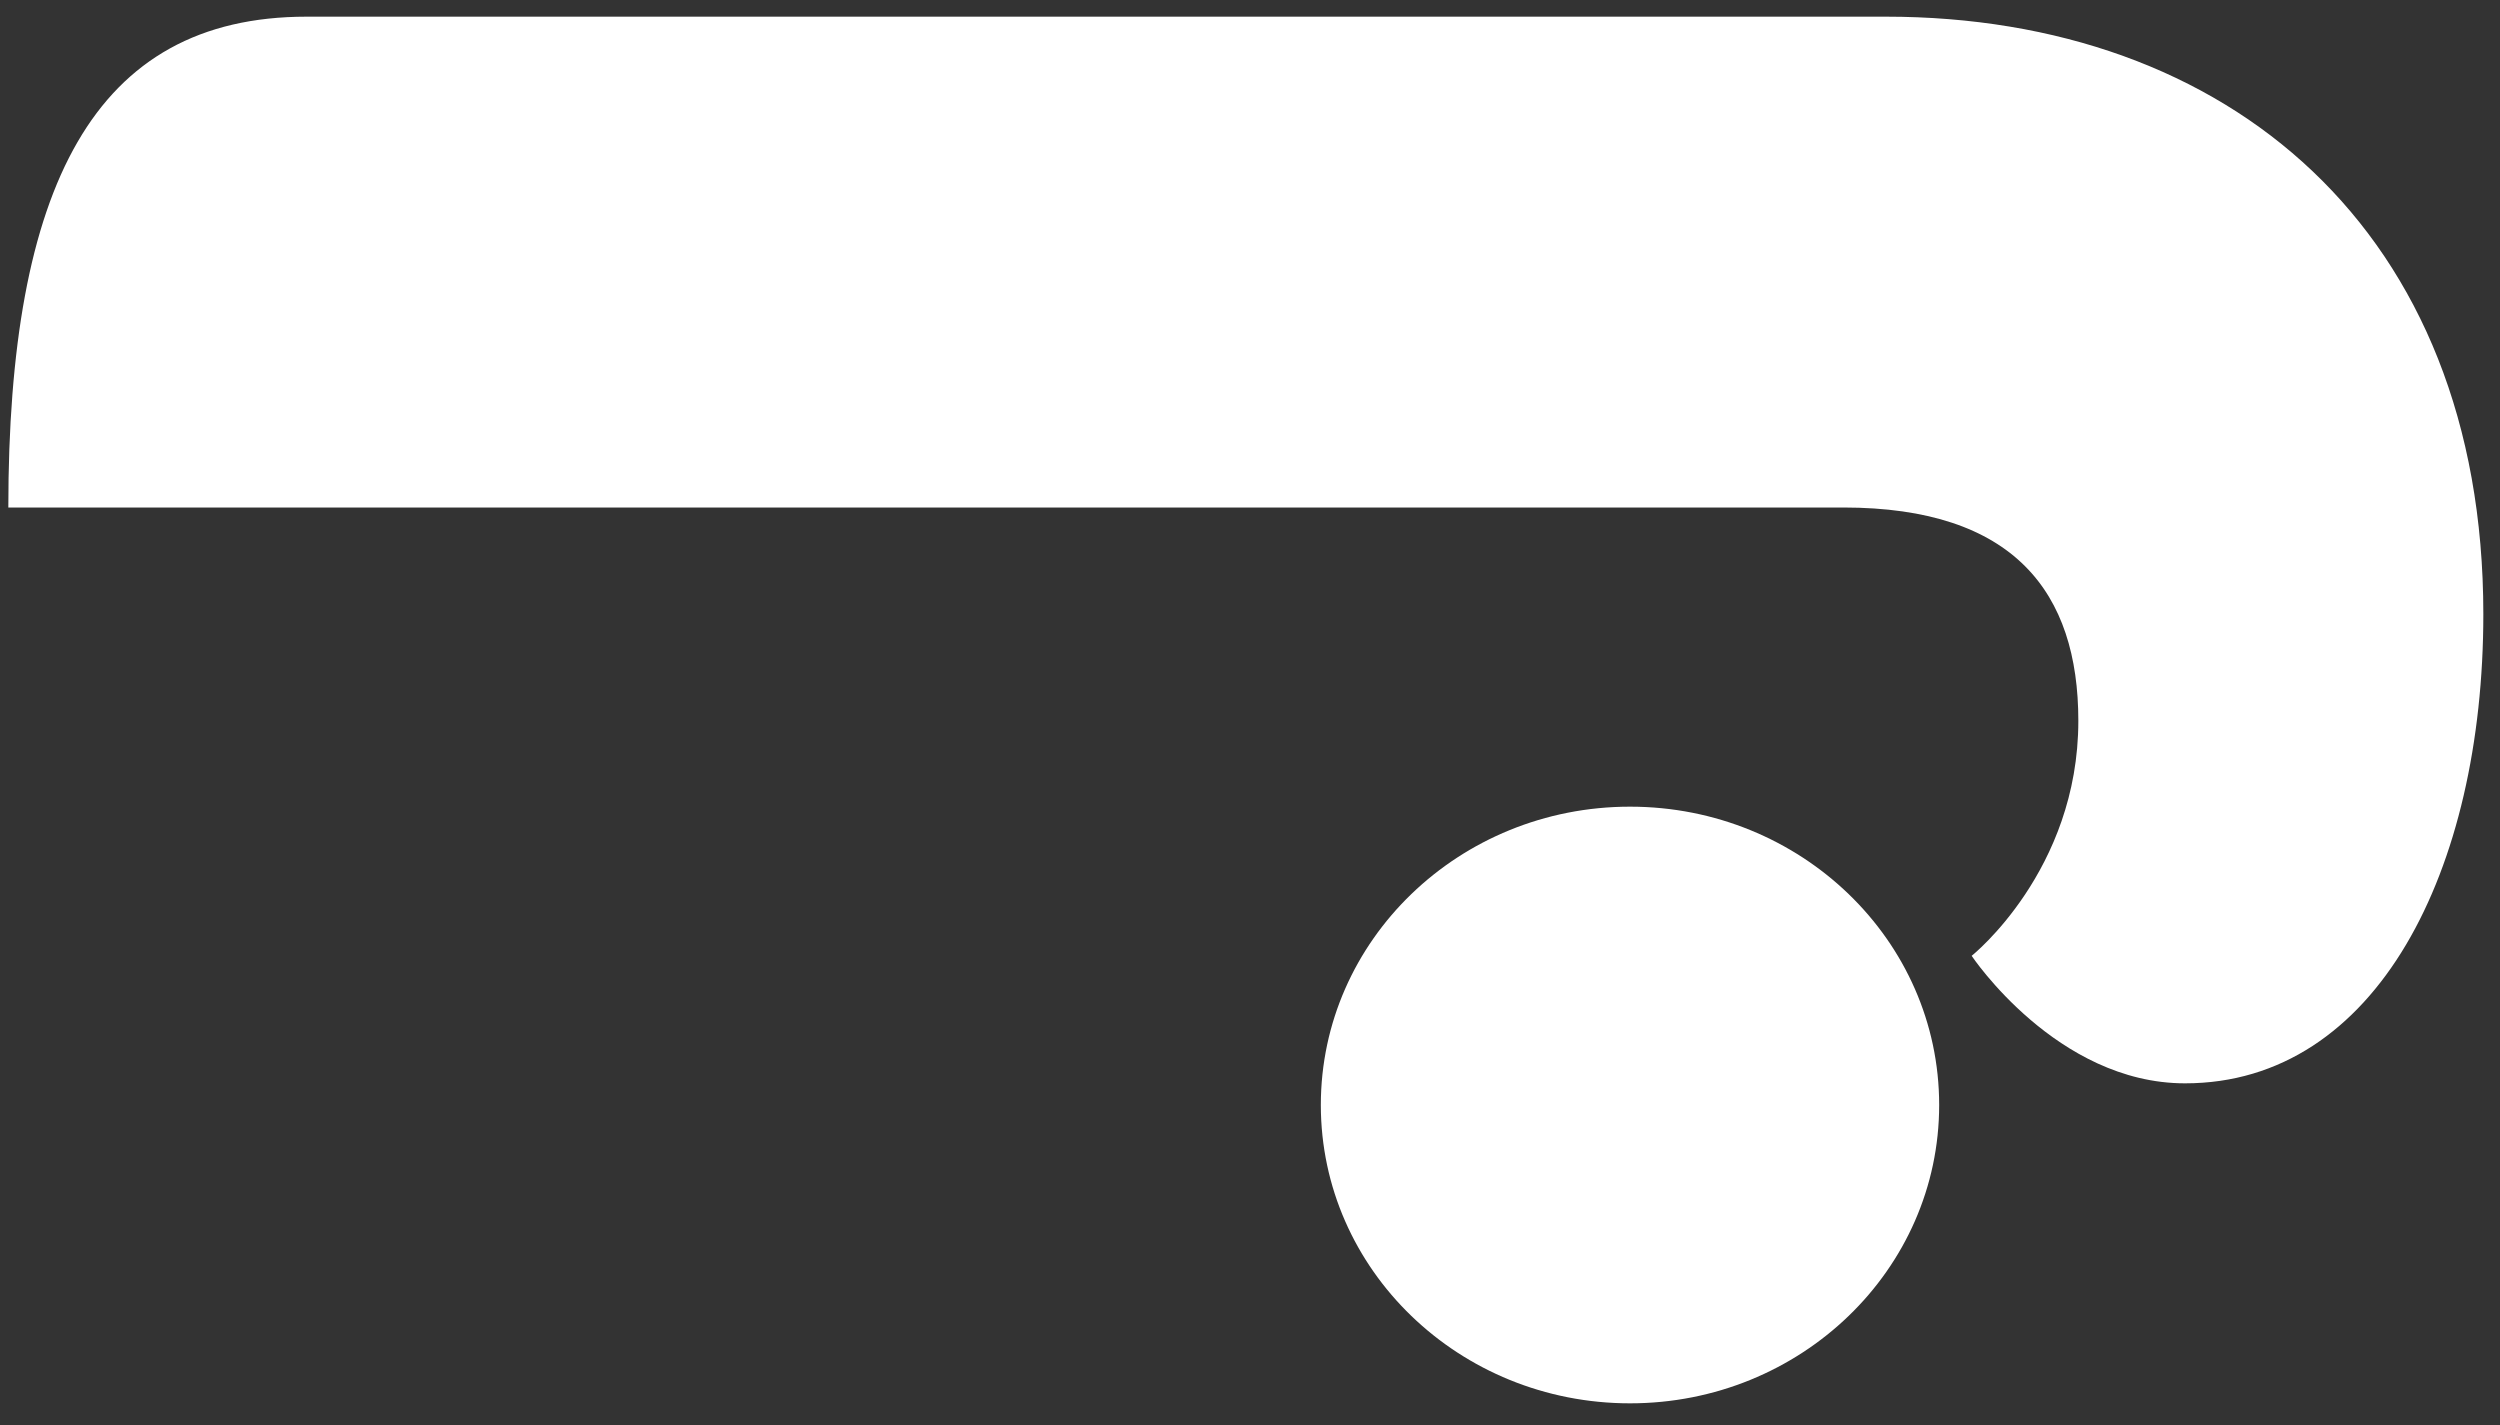<?xml version="1.0" encoding="utf-8"?>
<!-- Generator: Adobe Illustrator 25.2.3, SVG Export Plug-In . SVG Version: 6.00 Build 0)  -->
<svg version="1.1" id="レイヤー_1" xmlns="http://www.w3.org/2000/svg" xmlns:xlink="http://www.w3.org/1999/xlink" x="0px"
	 y="0px" width="300px" height="171px" viewBox="0 0 300 171" style="enable-background:new 0 0 300 171;" xml:space="preserve">
<rect x="0" y="0" width="300" height="171" fill="#333333" stroke="none"/>
<style type="text/css">
	.st0{fill:#FFFFFF;}
</style>
<path class="st0" d="M236.6,114.7c0,0,12.8-10.2,12.8-28.2c0-15.4-7.7-25.6-28.2-25.6H1C1,22.5,11.2,2,36.8,2h189.5
	c41,0,71.7,25.6,71.7,71.7c0,30.7-12.8,56.3-35.8,56.3C246.8,130,236.6,114.7,236.6,114.7z"/>
<ellipse class="st0" cx="195.6" cy="132.6" rx="37.1" ry="35.8"/>
</svg>
